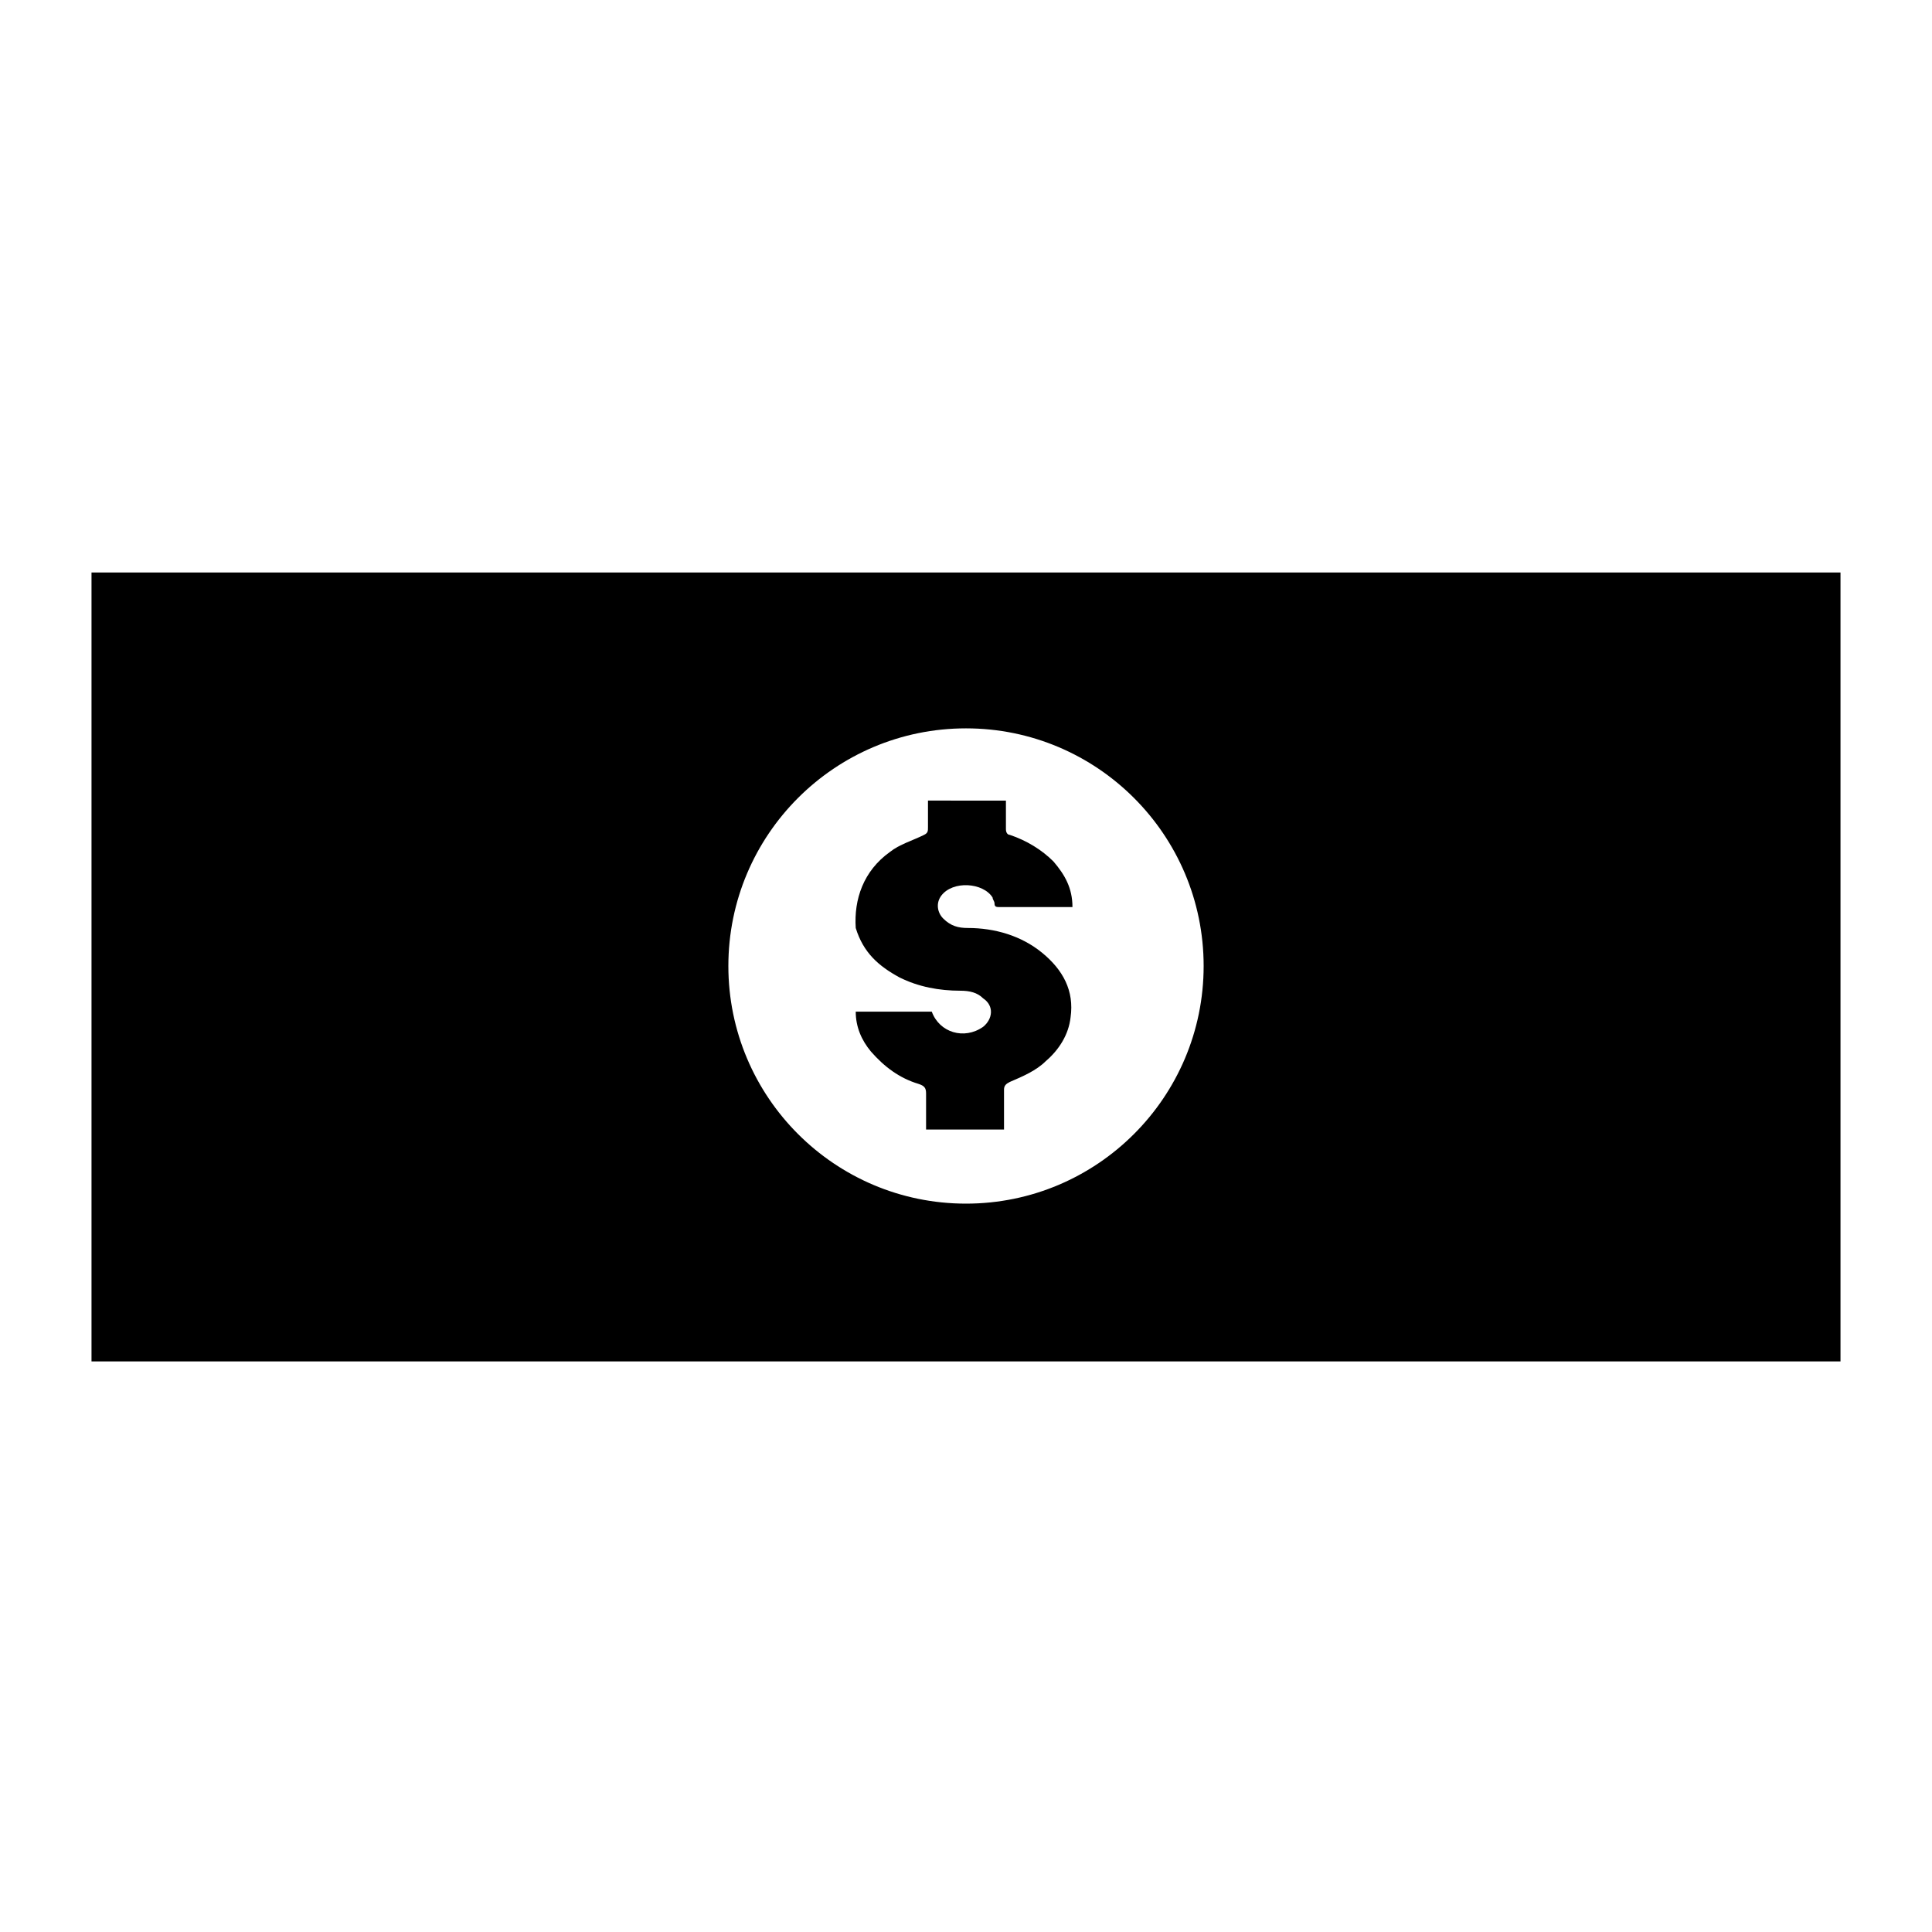 <?xml version="1.0" encoding="UTF-8"?>
<!-- The Best Svg Icon site in the world: iconSvg.co, Visit us! https://iconsvg.co -->
<svg fill="#000000" width="800px" height="800px" version="1.1" viewBox="144 144 512 512" xmlns="http://www.w3.org/2000/svg">
 <g>
  <path d="m410.58 356.17v7.559c0 1.008 0.504 1.512 1.008 1.512 4.535 1.512 8.566 4.031 11.586 7.055 3.023 3.527 5.039 7.055 5.039 12.09h-1.512-17.633c-1.008 0-1.512 0-1.512-1.008 0-0.504-0.504-1.008-0.504-1.512-2.519-4.031-10.578-4.535-13.602-0.504-1.512 2.016-1.008 4.535 0.504 6.047 2.016 2.016 4.031 2.519 6.551 2.519 7.055 0 14.105 2.016 19.648 6.551 5.543 4.535 8.566 10.078 7.559 17.129-0.504 4.535-3.023 8.566-6.551 11.586-2.519 2.519-6.047 4.031-9.574 5.543-1.008 0.504-1.512 1.008-1.512 2.016v10.578h-20.656v-9.574c0-1.512-0.504-2.016-2.016-2.519-5.039-1.512-9.07-4.535-12.594-8.566-2.519-3.023-4.031-6.551-4.031-10.578h20.152c2.016 5.543 8.566 7.559 13.602 4.031 2.519-2.016 3.023-5.543 0-7.559-1.512-1.512-3.527-2.016-6.047-2.016-5.543 0-11.082-1.008-16.121-3.527-5.543-3.023-9.574-6.551-11.586-13.098-0.504-7.559 2.016-15.113 9.07-20.152 2.519-2.016 6.047-3.023 9.07-4.535 1.004-0.504 1.004-1.008 1.004-2.016v-7.055c7.055 0.004 14.105 0.004 20.656 0.004z"/>
  <path d="m170.77 298.23v204.04h458.46v-204.04zm229.23 167.26c-36.273 0-65.496-29.223-65.496-65.496 0-36.273 29.223-65.496 65.496-65.496s65.496 29.223 65.496 65.496c-0.004 36.277-29.223 65.496-65.496 65.496z"/>
  <path d="m631.75 504.79h-463.5v-209.08h463.5zm-458.46-5.035h453.43l-0.004-199.01h-453.43zm226.71-31.742c-37.281 0-68.016-30.73-68.016-68.016 0-37.281 30.73-68.012 68.016-68.012 37.281 0 68.012 30.73 68.012 68.016 0 37.281-30.73 68.012-68.012 68.012zm0-130.99c-34.762 0-62.977 28.215-62.977 62.977s28.211 62.977 62.977 62.977c34.762 0 62.977-28.215 62.977-62.977 0-34.766-28.215-62.977-62.977-62.977z"/>
 </g>
</svg>